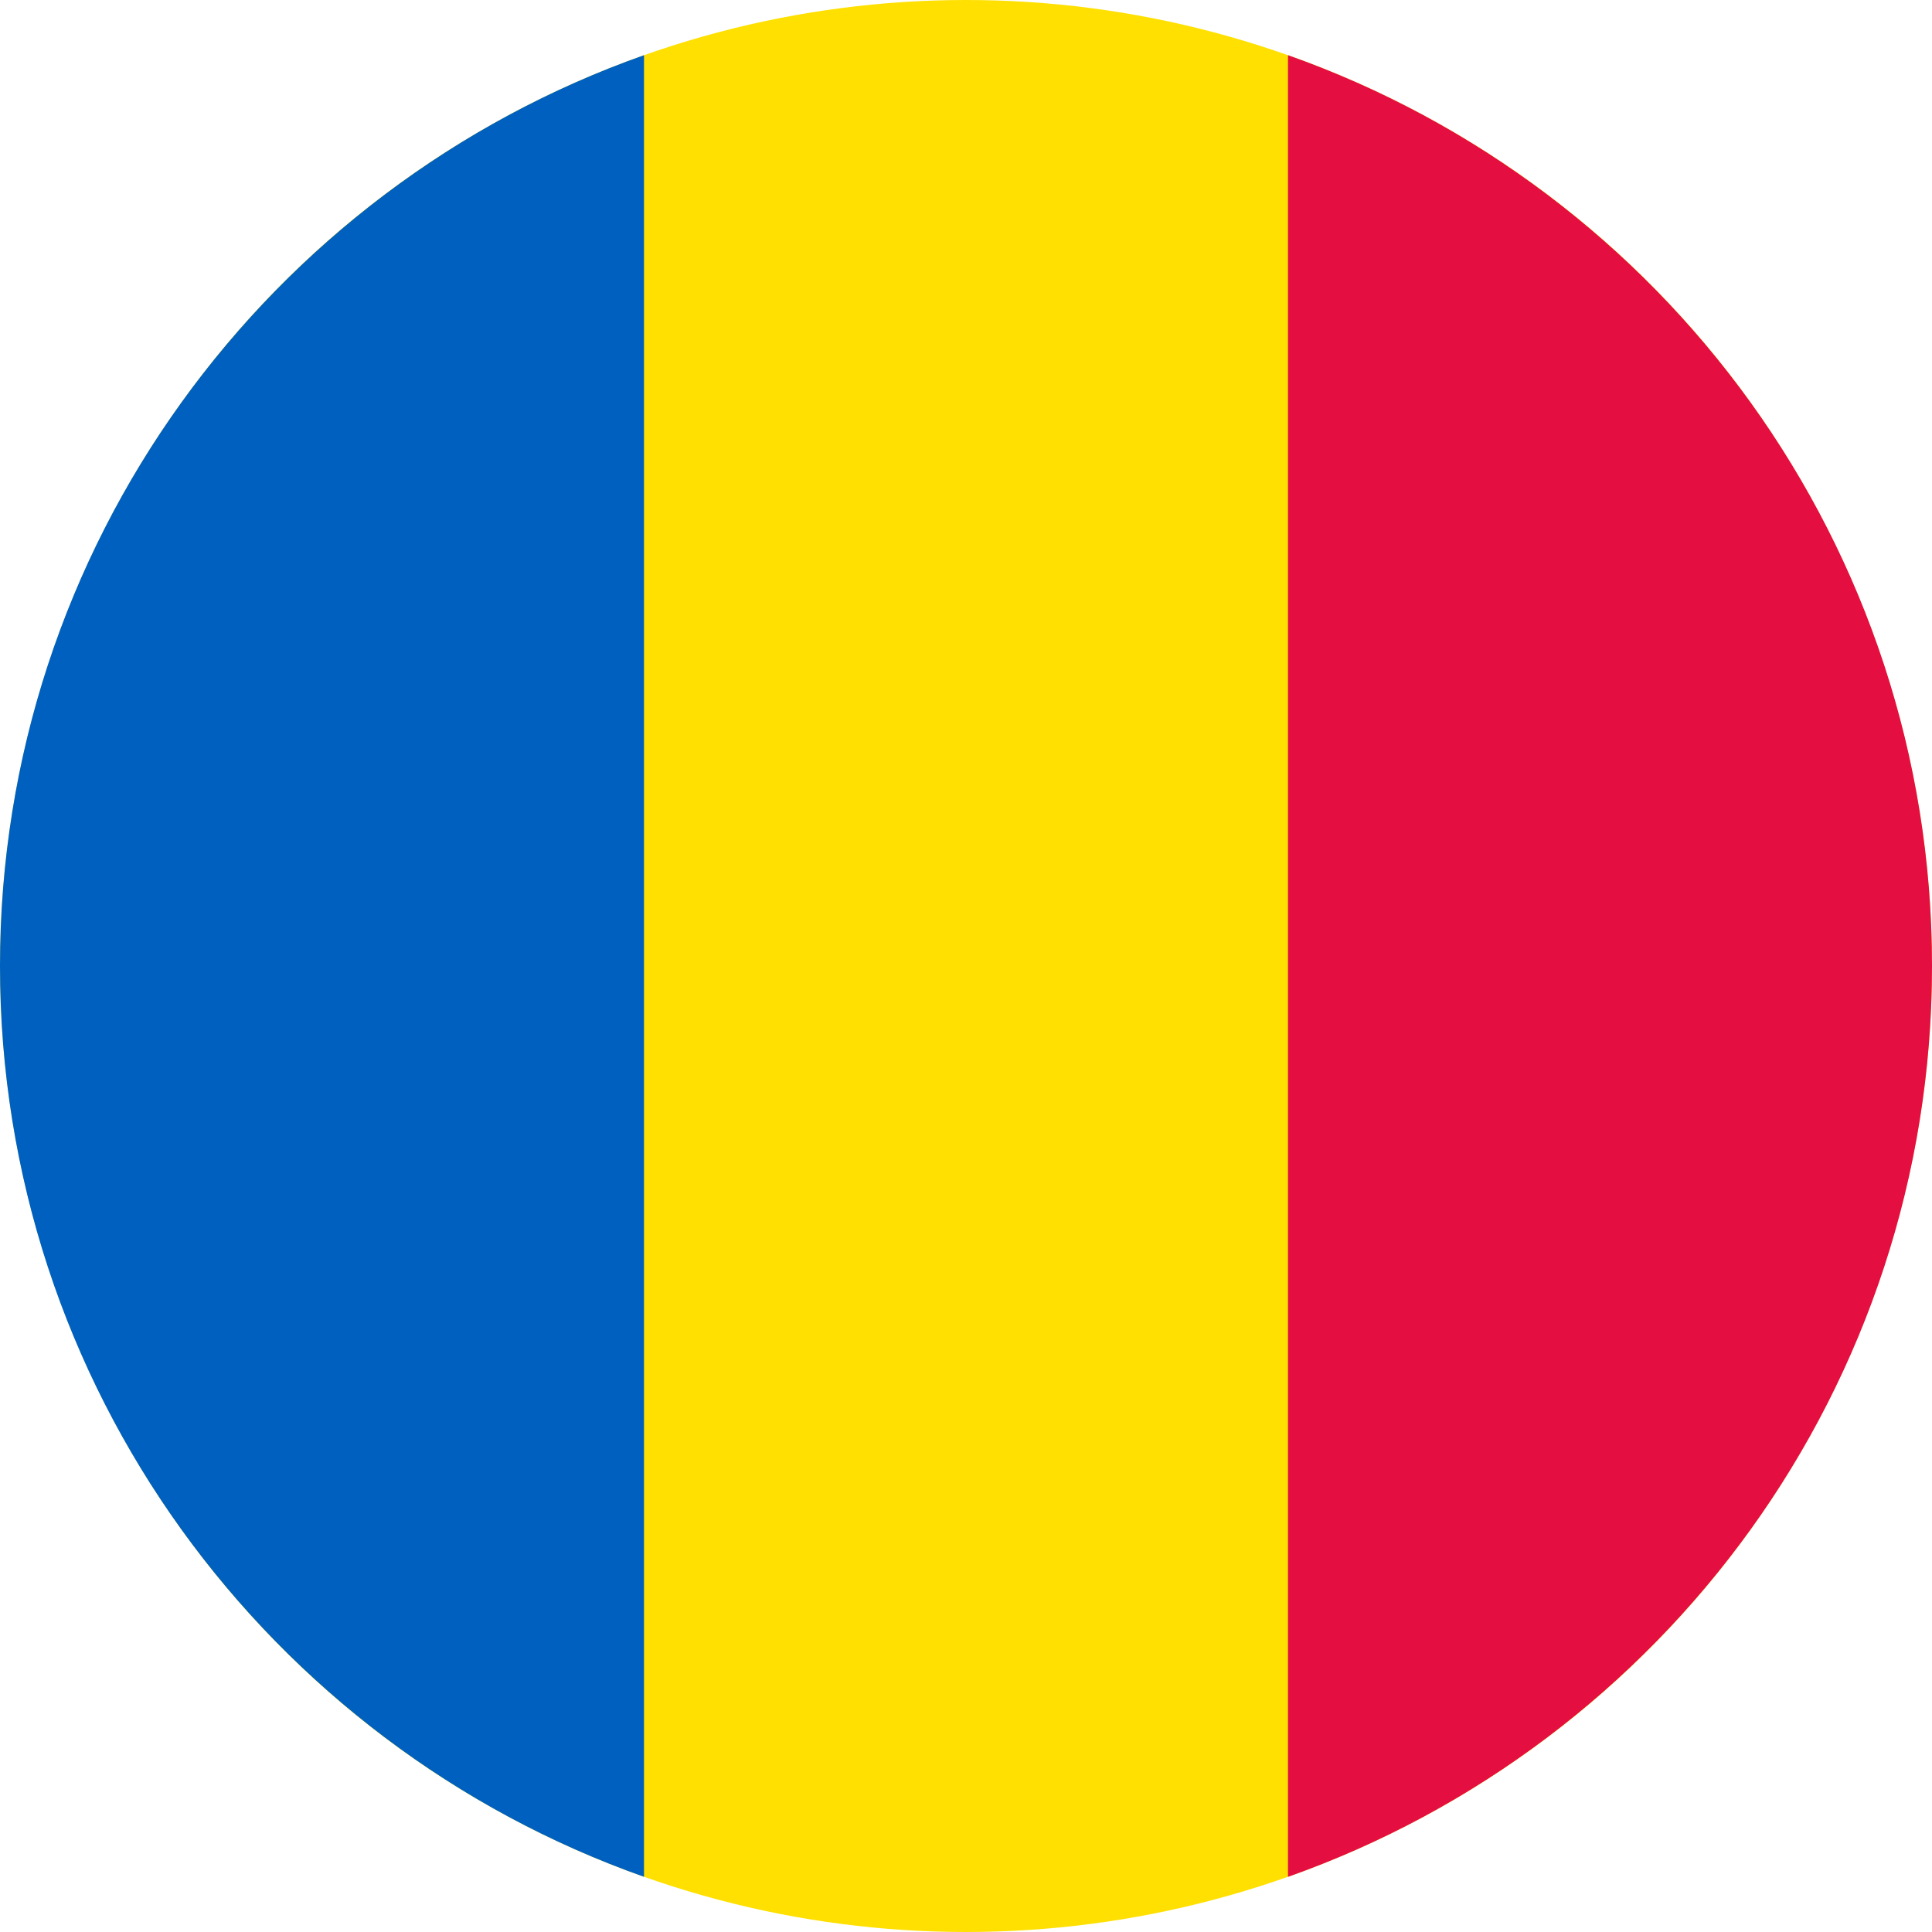 <?xml version="1.0" encoding="utf-8"?>
<!-- Generator: Adobe Illustrator 21.0.0, SVG Export Plug-In . SVG Version: 6.00 Build 0)  -->
<svg version="1.1" id="Layer_1" xmlns="http://www.w3.org/2000/svg" xmlns:xlink="http://www.w3.org/1999/xlink" x="0px" y="0px"
	 width="90px" height="90px" viewBox="0 0 90 90" style="enable-background:new 0 0 90 90;" xml:space="preserve">
<style type="text/css">
	.st0{fill:#FFE000;}
	.st1{fill:#E40E40;}
	.st2{fill:#0060C0;}
</style>
<g>
	<circle class="st0" cx="45" cy="45" r="45"/>
</g>
<path class="st1" d="M60,2.571v84.859C77.476,81.251,90,64.592,90,45C90,25.408,77.476,8.749,60,2.571z"/>
<path class="st2" d="M30,87.429V2.571C12.524,8.749,0,25.408,0,45C0,64.592,12.524,81.251,30,87.429z"/>
</svg>
